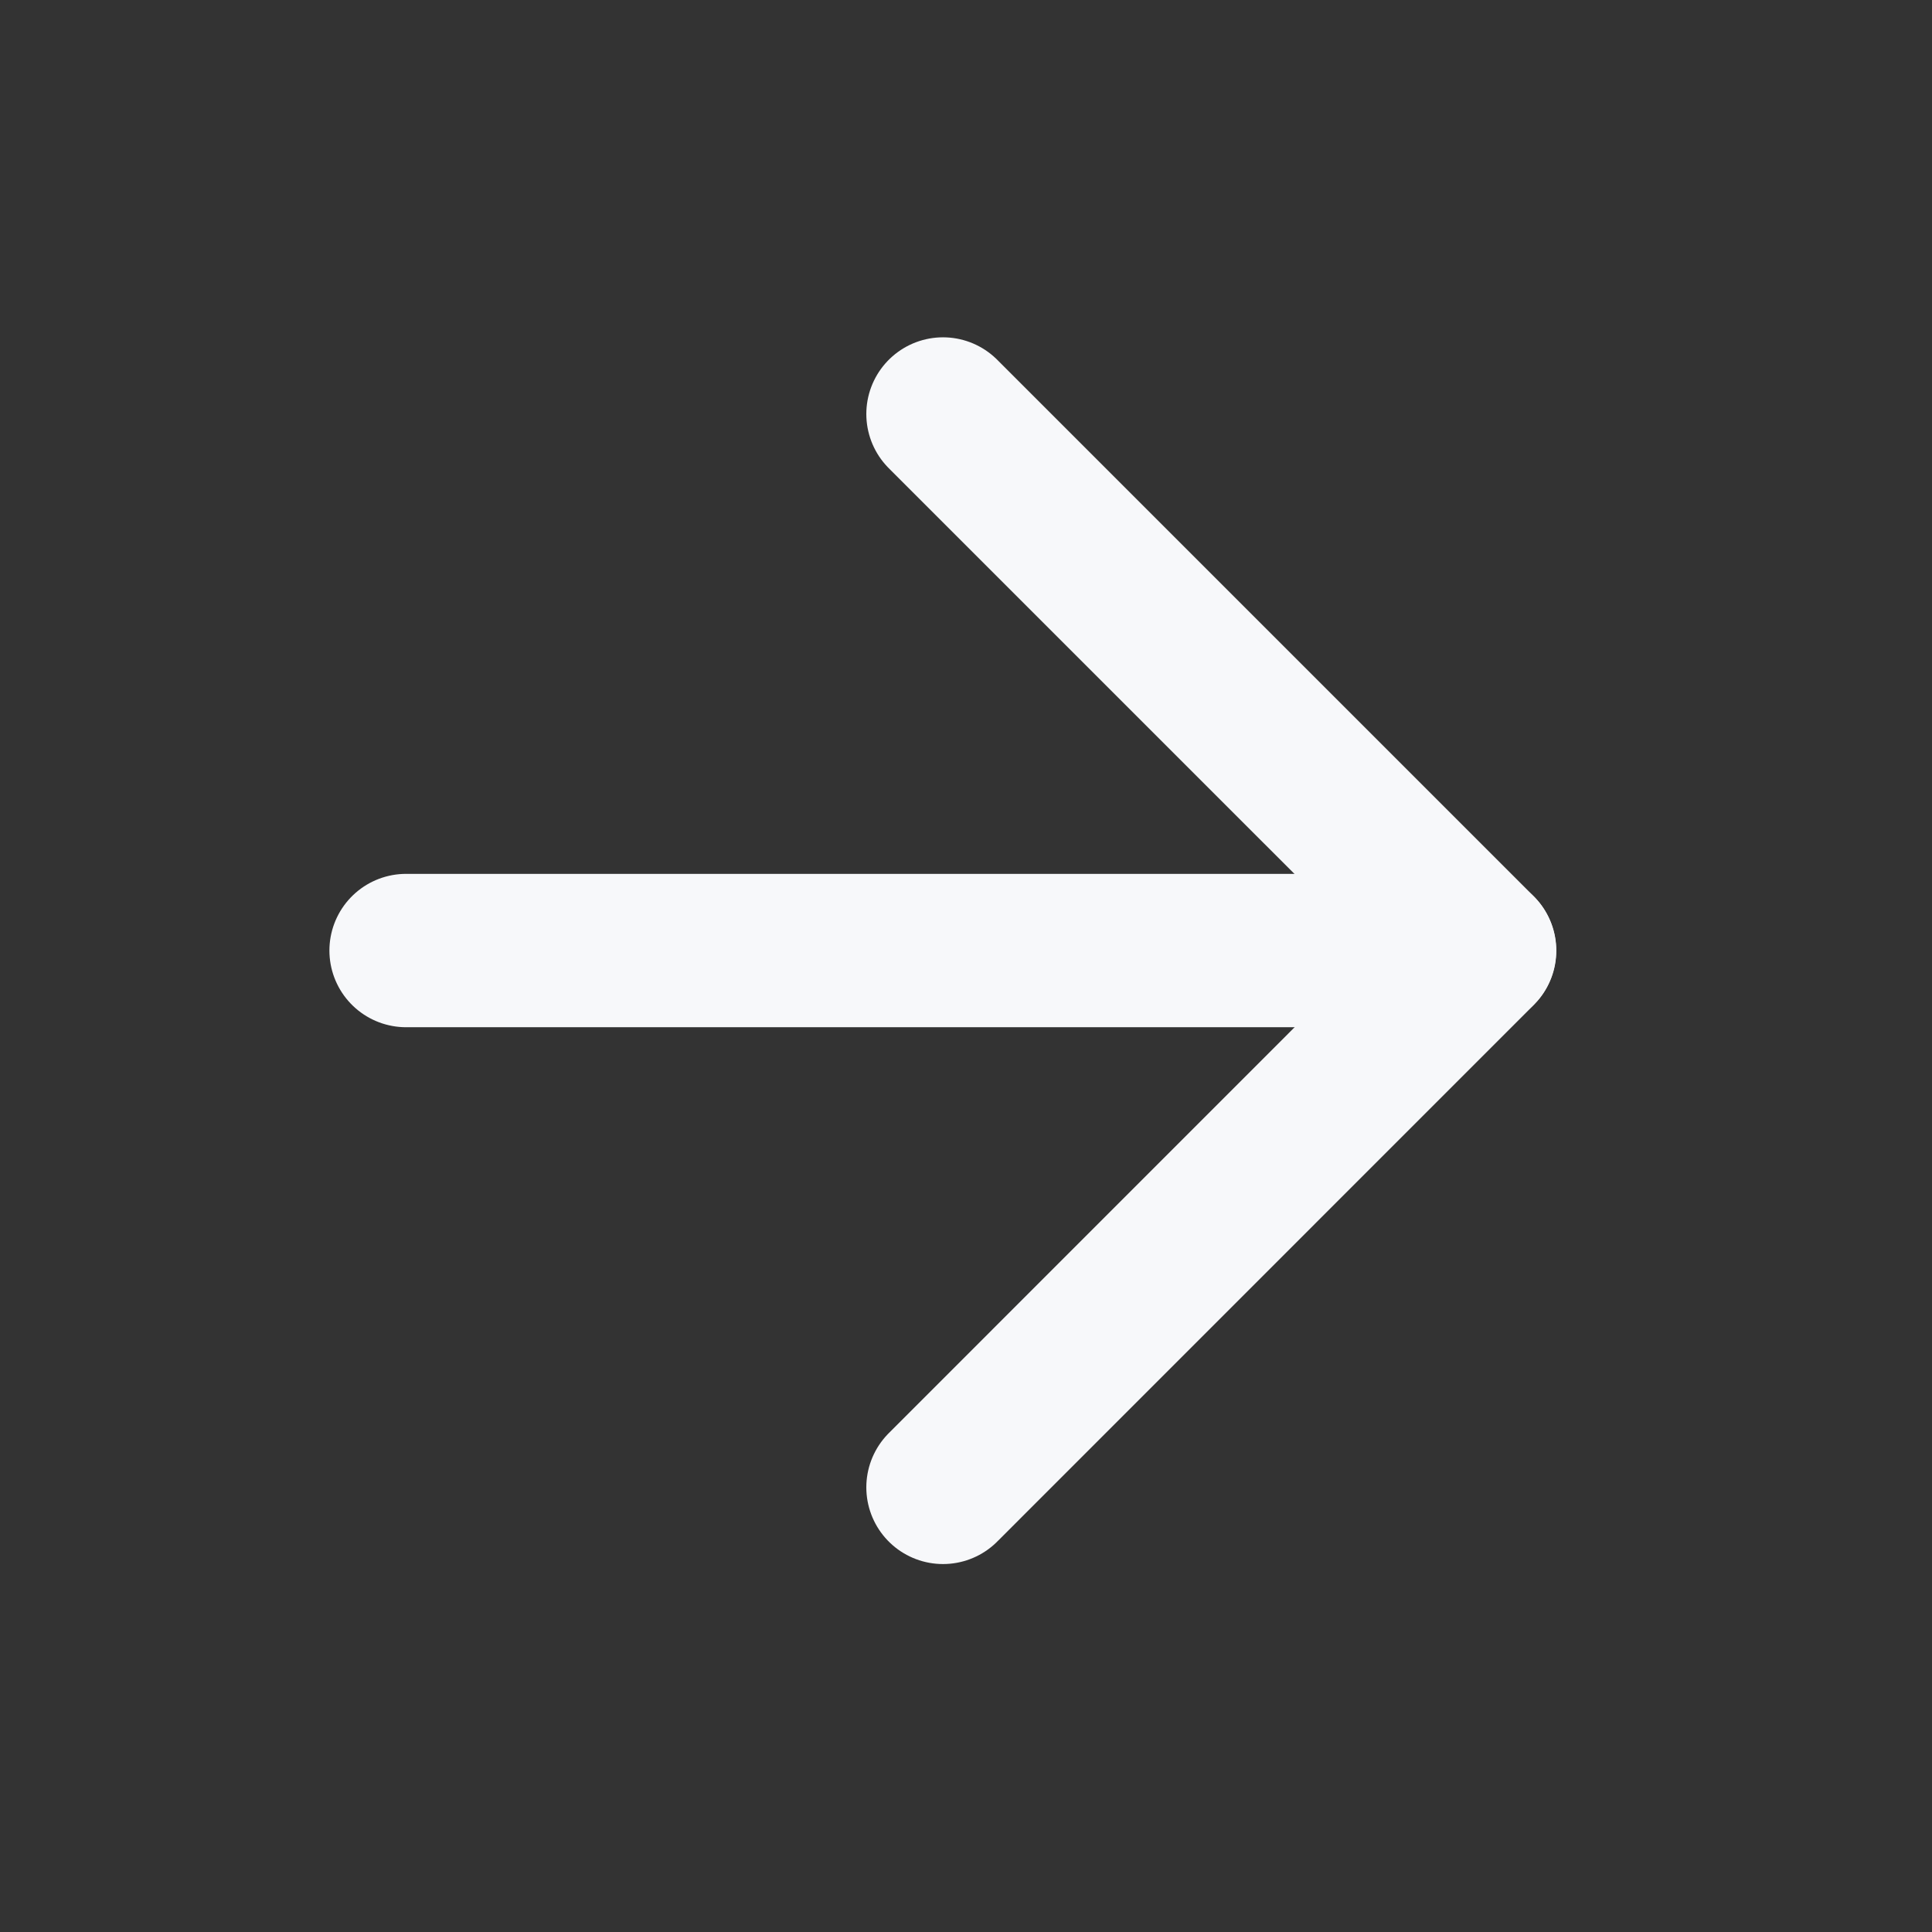 <?xml version="1.0" encoding="UTF-8"?> <svg xmlns="http://www.w3.org/2000/svg" width="21" height="21" viewBox="0 0 21 21" fill="none"><rect x="0" y="0" width="21" height="21" fill="#333333" stroke="none"/><path d="M4.414 10.332H16.081" stroke="#F7F8FA" stroke-width="1.667" stroke-linecap="round" stroke-linejoin="round"></path><path d="M10.25 4.5L16.083 10.333L10.25 16.167" stroke="#F7F8FA" stroke-width="1.667" stroke-linecap="round" stroke-linejoin="round"></path></svg> 